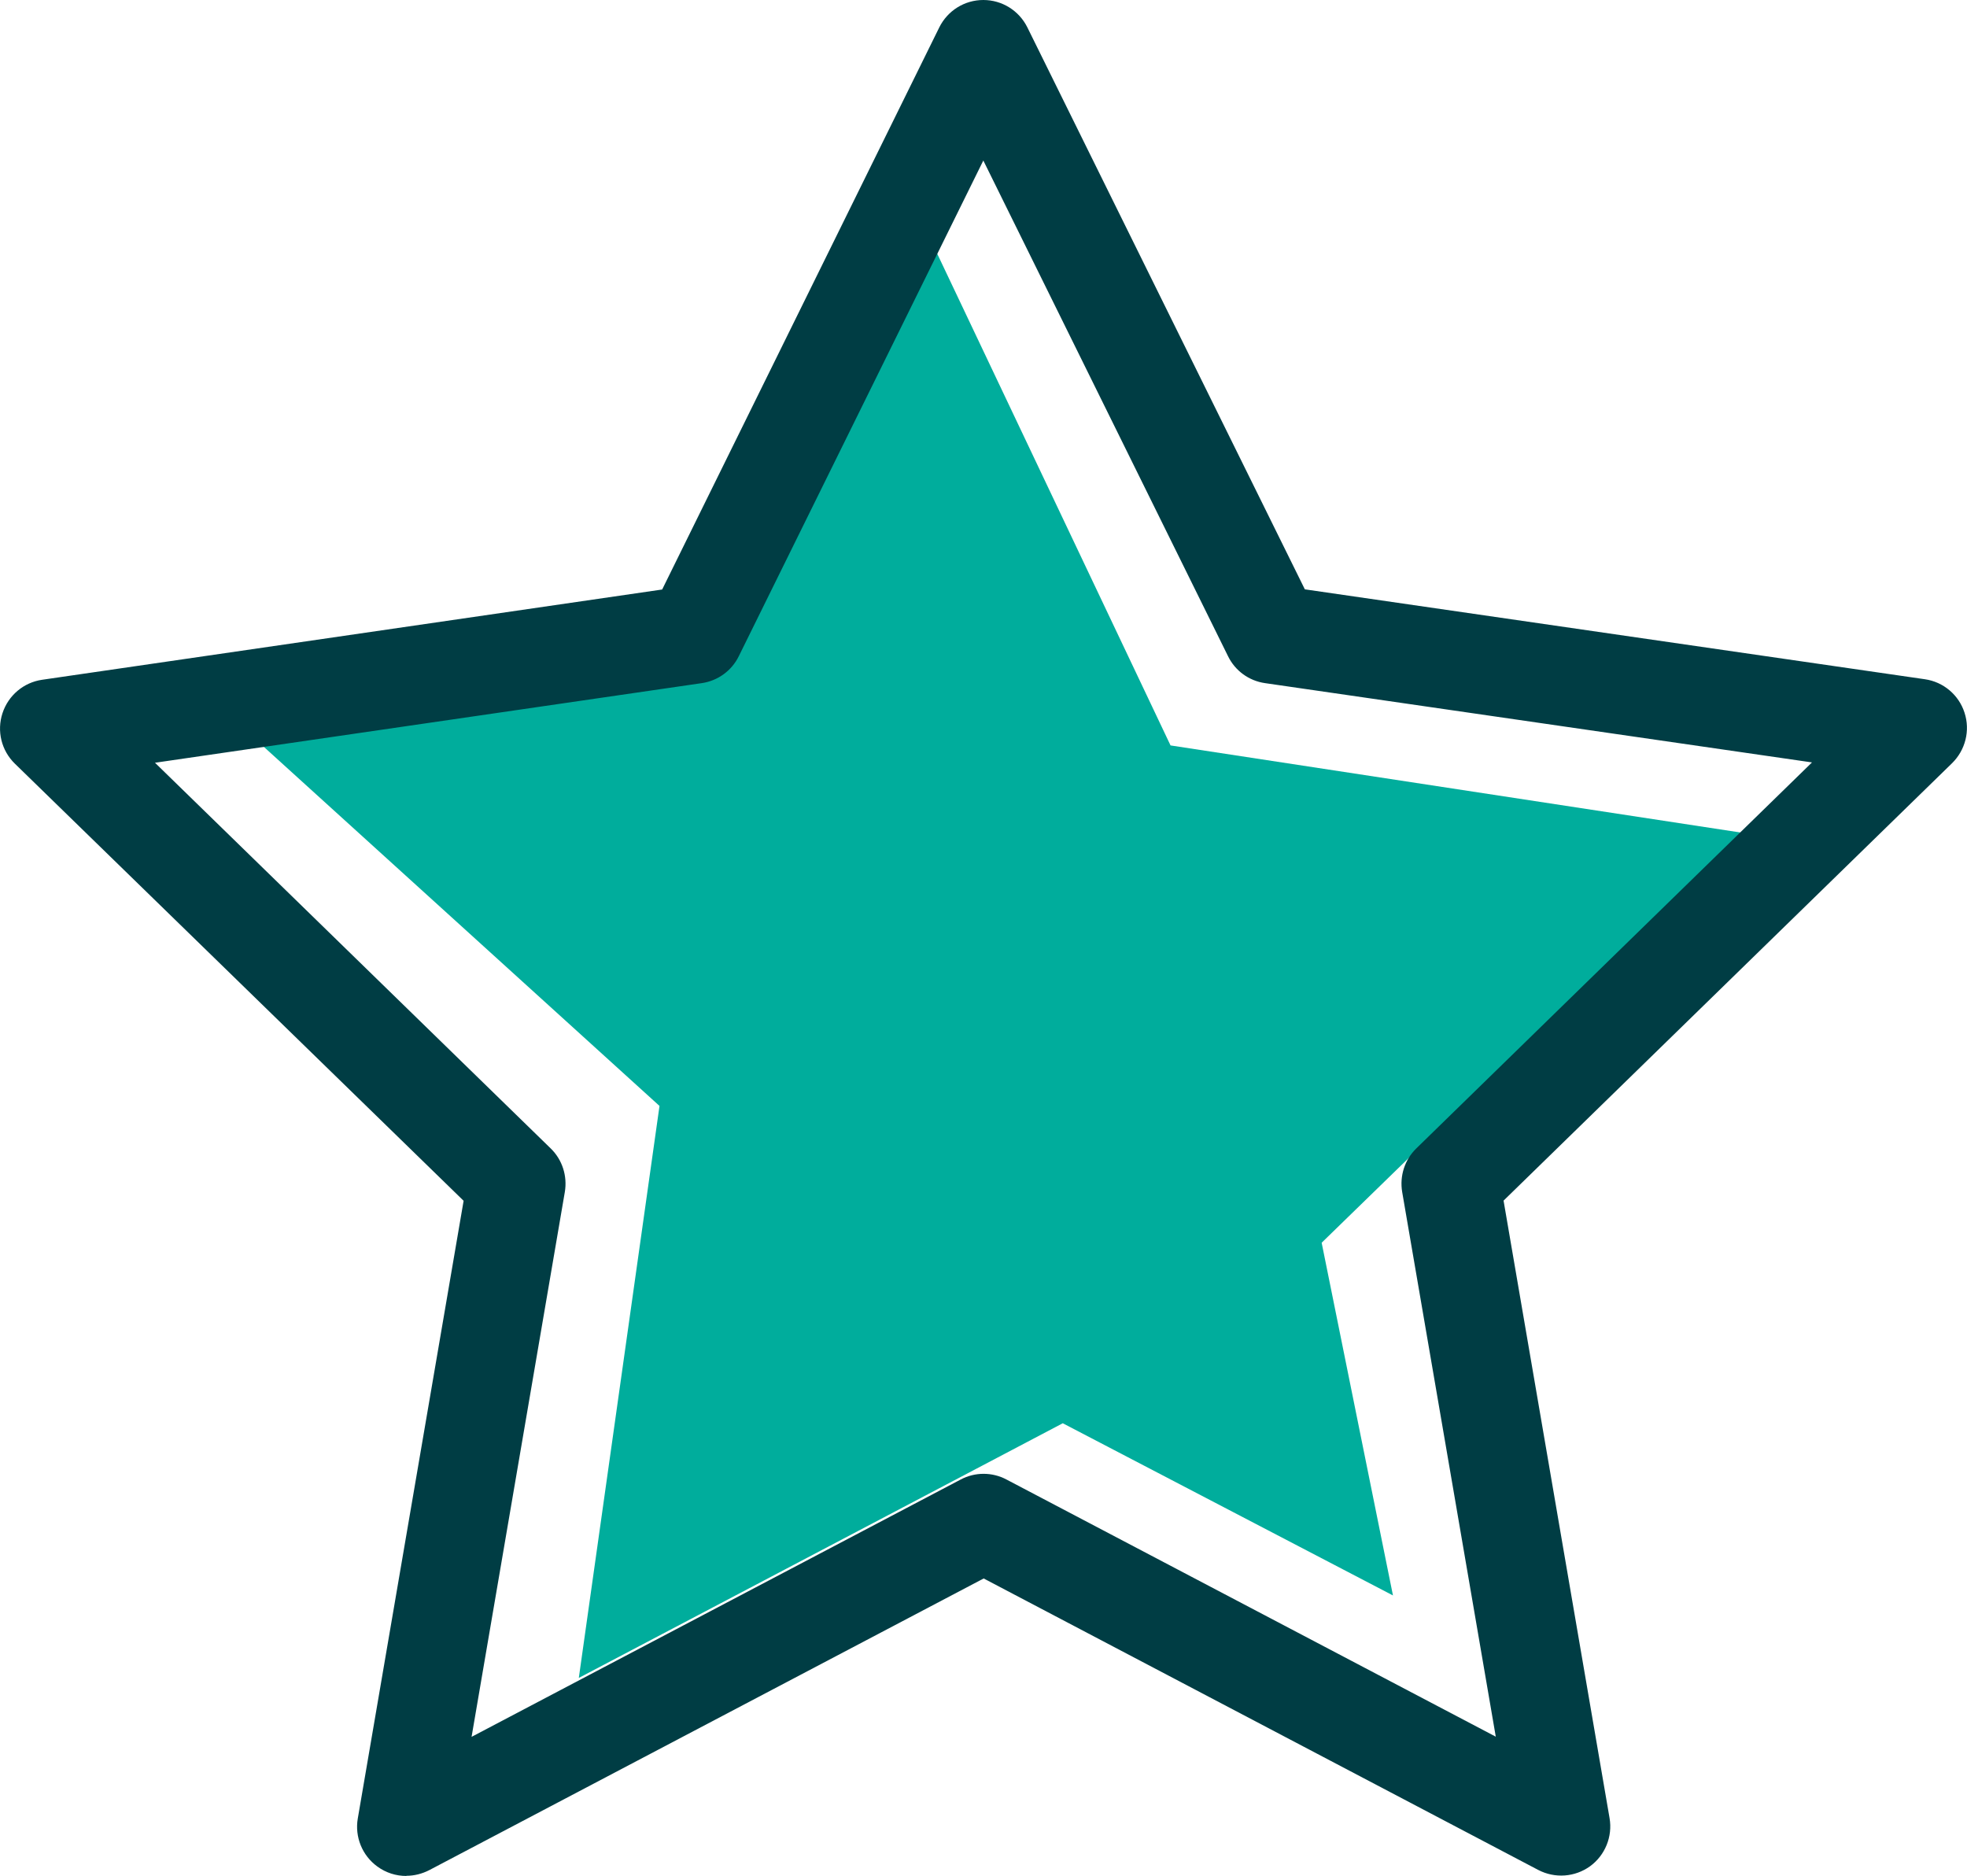 <?xml version="1.0" encoding="UTF-8"?>
<svg id="Layer_2" data-name="Layer 2" xmlns="http://www.w3.org/2000/svg" viewBox="0 0 111.16 106">
  <defs>
    <style>
      .cls-1 {
        fill: #00ad9c;
      }

      .cls-2 {
        fill: #003d44;
      }
    </style>
  </defs>
  <g id="Layer_1-2" data-name="Layer 1">
    <g id="icon-star">
      <polygon class="cls-1" points="32.71 94.81 37.27 62.49 12.44 39.96 39.11 35.36 51.31 10.85 66.15 42.12 98.49 47.06 74.69 70.22 78.72 90.15 60.06 80.42 32.71 94.81"/>
      <path class="cls-2" d="M22.96,106c-.58,0-1.15-.18-1.63-.53-.86-.62-1.29-1.68-1.11-2.72l5.98-34.9L.84,43.15c-.76-.74-1.03-1.84-.7-2.85.33-1.01,1.2-1.74,2.24-1.89l35.04-5.1L53.08,1.55c.47-.95,1.43-1.55,2.49-1.55h0c1.06,0,2.02.6,2.49,1.55l15.68,31.75,35.04,5.08c1.05.15,1.92.89,2.24,1.89.33,1.01.05,2.11-.7,2.85l-25.35,24.72,5.99,34.89c.18,1.04-.25,2.1-1.1,2.72-.86.62-1.99.7-2.93.21l-31.34-16.47-31.33,16.48c-.41.21-.85.32-1.29.32ZM8.75,43.09l22.37,21.8c.66.64.95,1.56.8,2.46l-5.27,30.79,27.64-14.54c.81-.43,1.78-.43,2.59,0l27.65,14.53-5.29-30.78c-.15-.9.14-1.82.8-2.46l22.36-21.81-30.91-4.48c-.91-.13-1.69-.7-2.09-1.52l-13.83-28.01-13.82,28.01c-.4.82-1.19,1.39-2.09,1.52l-30.91,4.5Z"/>
    </g>
  </g>
</svg>
